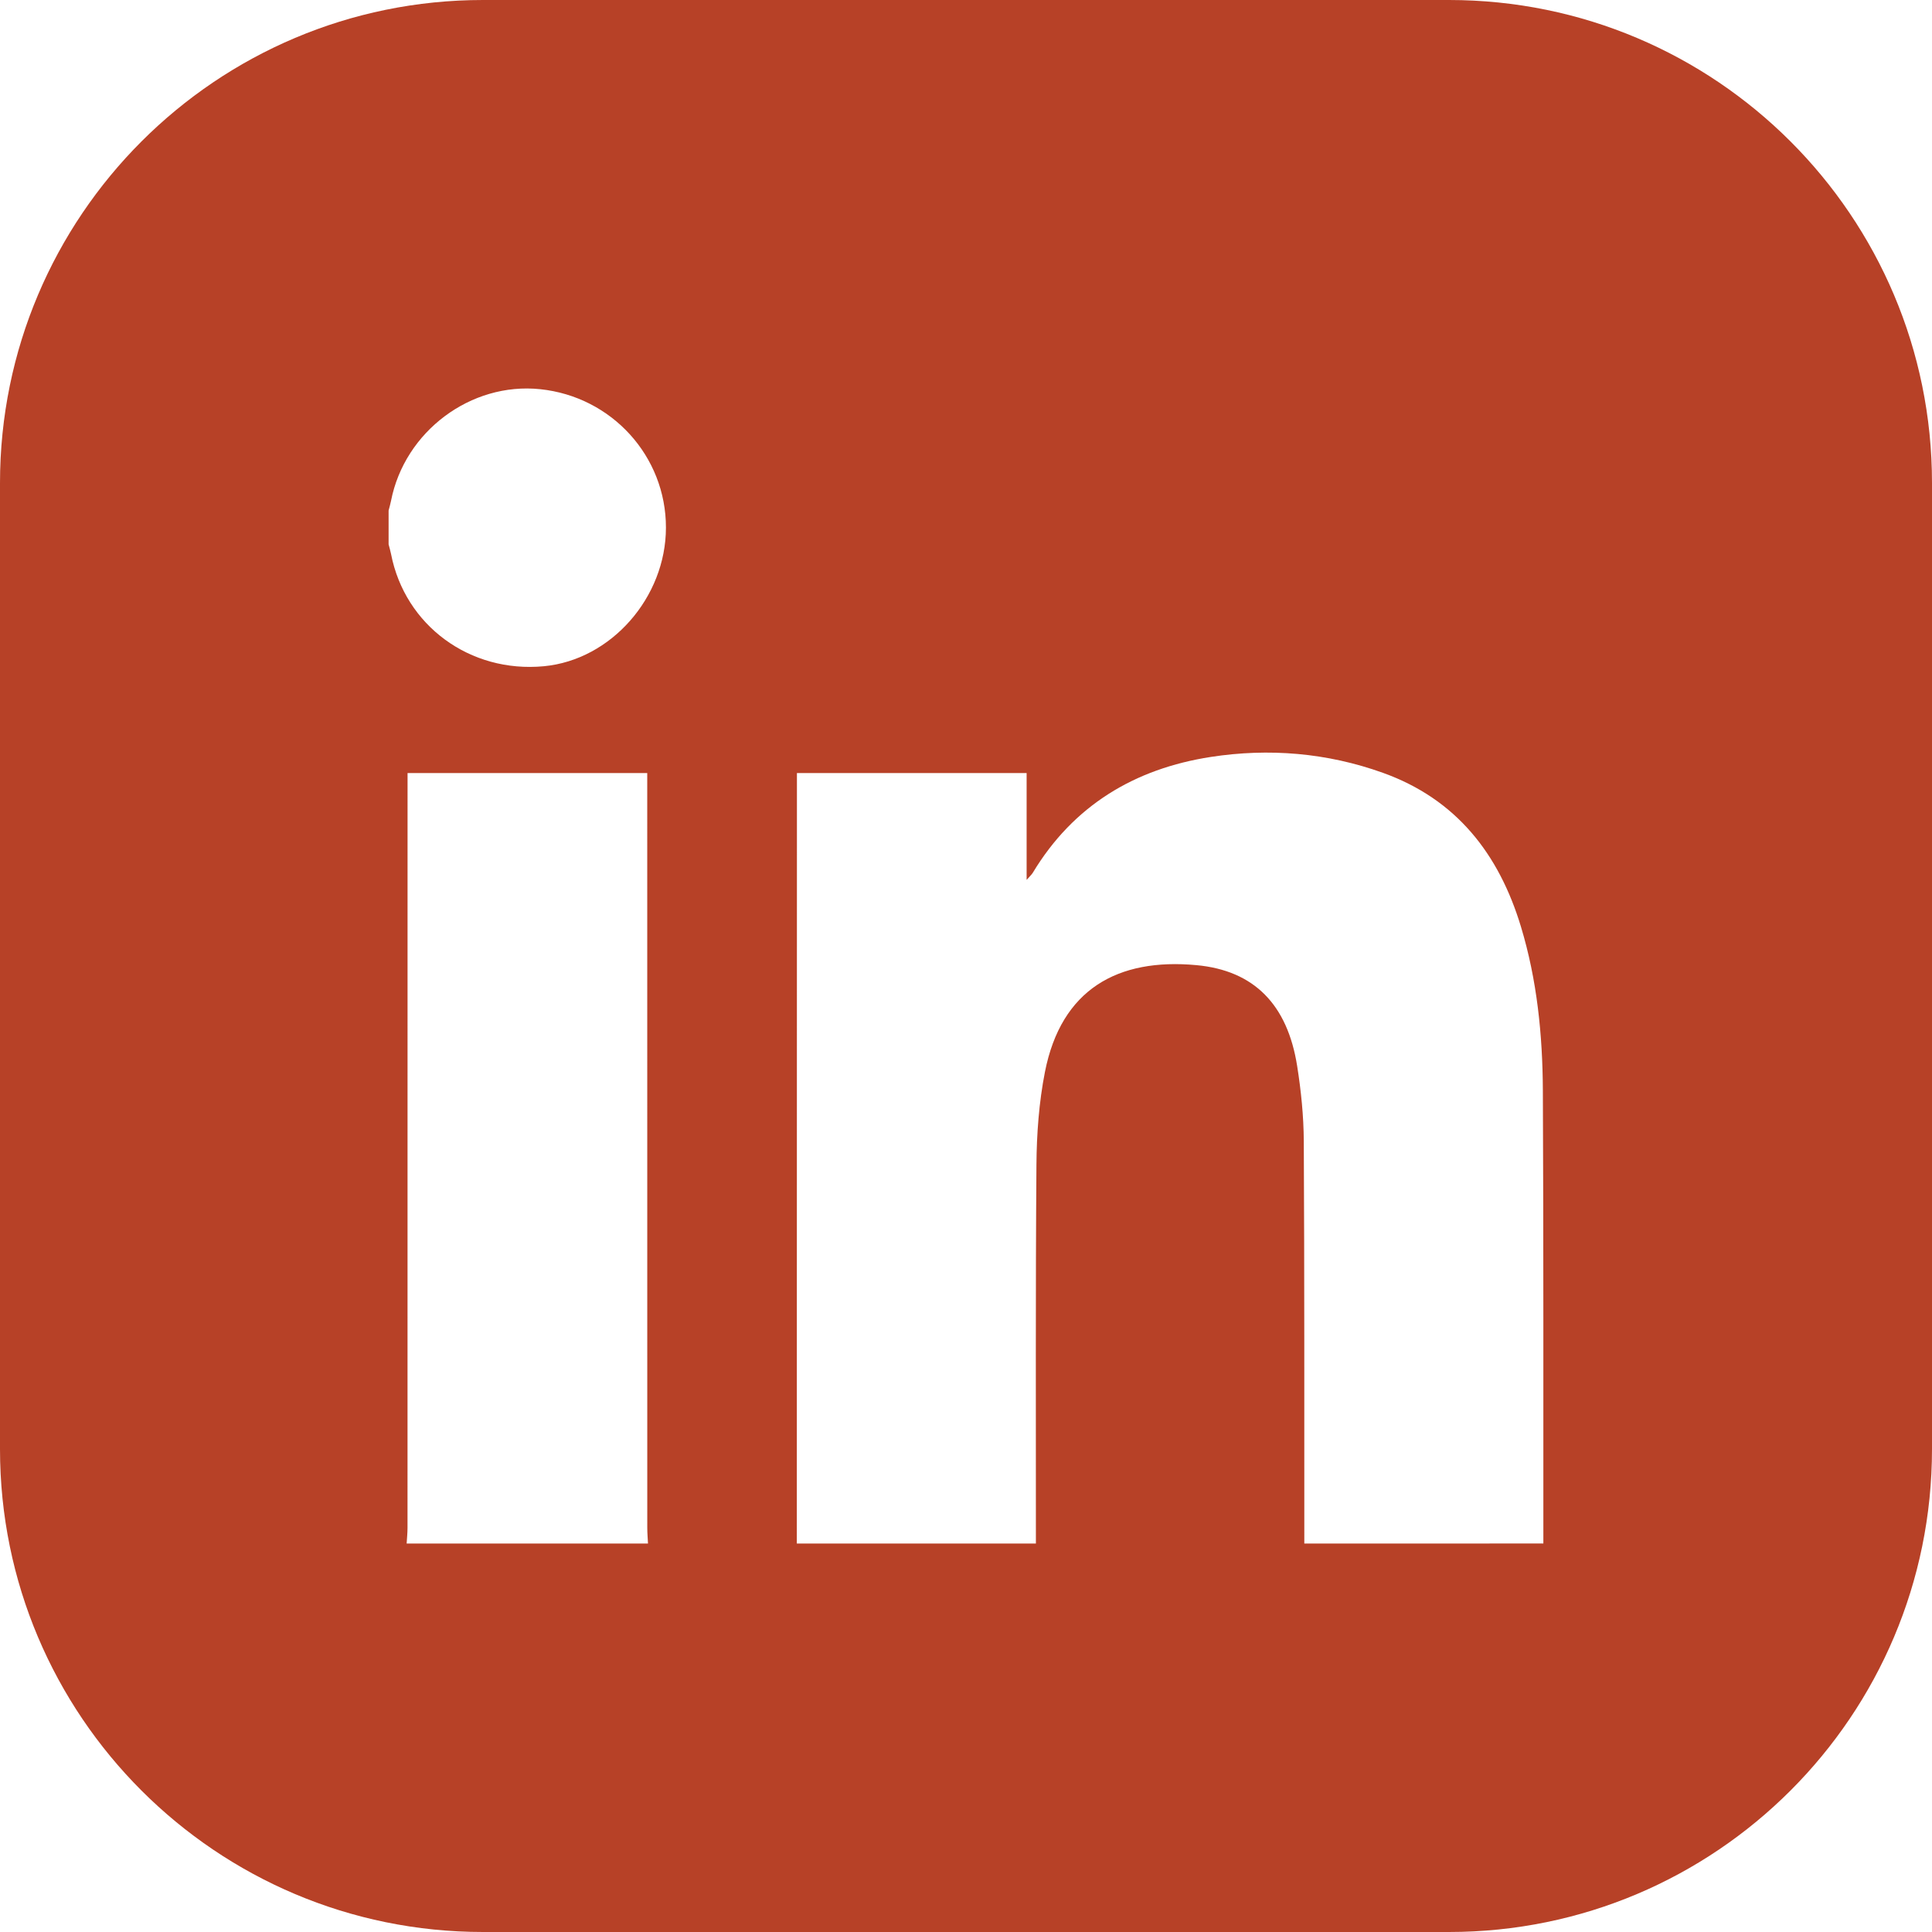 <?xml version="1.0" encoding="UTF-8"?>
<svg xmlns="http://www.w3.org/2000/svg" xmlns:xlink="http://www.w3.org/1999/xlink" version="1.1" id="Layer_1" x="0px" y="0px" width="100px" height="100px" viewBox="0 0 100 100" style="enable-background:new 0 0 100 100;" xml:space="preserve">
<style type="text/css">
	.st0{fill:#b74127;}
</style>
<path class="st0" d="M75,0H25C11.193,0,0,11.193,0,25v50c0,13.807,11.193,25,25,25h50  c13.807,0,25-11.193,25-25V25C100,11.193,88.807,0,75,0z M21.048,79.893  c0.016-0.27,0.045-0.541,0.045-0.811c0.002-12.743,0.002-25.486,0.002-38.23  c0-0.268,0-0.536,0-0.838c4.143,0,8.22,0,12.406,0c0,0.256,0,0.517,0,0.778  c0,12.763-0,25.525,0.002,38.288c0,0.271,0.024,0.542,0.037,0.813  C29.376,79.893,25.212,79.893,21.048,79.893z M28.153,34.484  c-3.83,0.362-7.189-2.104-7.912-5.806c-0.033-0.17-0.084-0.336-0.127-0.503  c0-0.584,0-1.167,0-1.751c0.043-0.168,0.093-0.334,0.126-0.503  c0.704-3.59,4.125-6.151,7.719-5.777c3.708,0.385,6.514,3.473,6.51,7.167  C34.466,30.929,31.626,34.155,28.153,34.484z M67.511,79.893  c-0.004-6.943,0.01-13.887-0.027-20.83c-0.007-1.296-0.14-2.603-0.343-3.885  c-0.501-3.171-2.218-4.945-5.212-5.222c-4.073-0.378-7.001,1.246-7.843,5.528  c-0.309,1.571-0.428,3.201-0.44,4.805c-0.05,6.534-0.025,13.07-0.028,19.604  c-4.125,0-8.25,0-12.375,0c0.002-13.032,0.004-26.064,0.006-39.096  c0-0.249,0-0.498,0-0.784c3.969,0,7.888,0,11.889,0c0,1.787,0,3.577,0,5.531  c0.185-0.212,0.267-0.282,0.319-0.369c2.102-3.486,5.273-5.386,9.209-5.995  c3.015-0.466,6.02-0.217,8.913,0.821c3.803,1.365,6.004,4.197,7.145,7.965  c0.836,2.761,1.12,5.605,1.134,8.468c0.039,7.819,0.021,15.638,0.026,23.458  C75.761,79.893,71.636,79.893,67.511,79.893z"></path>
</svg>
